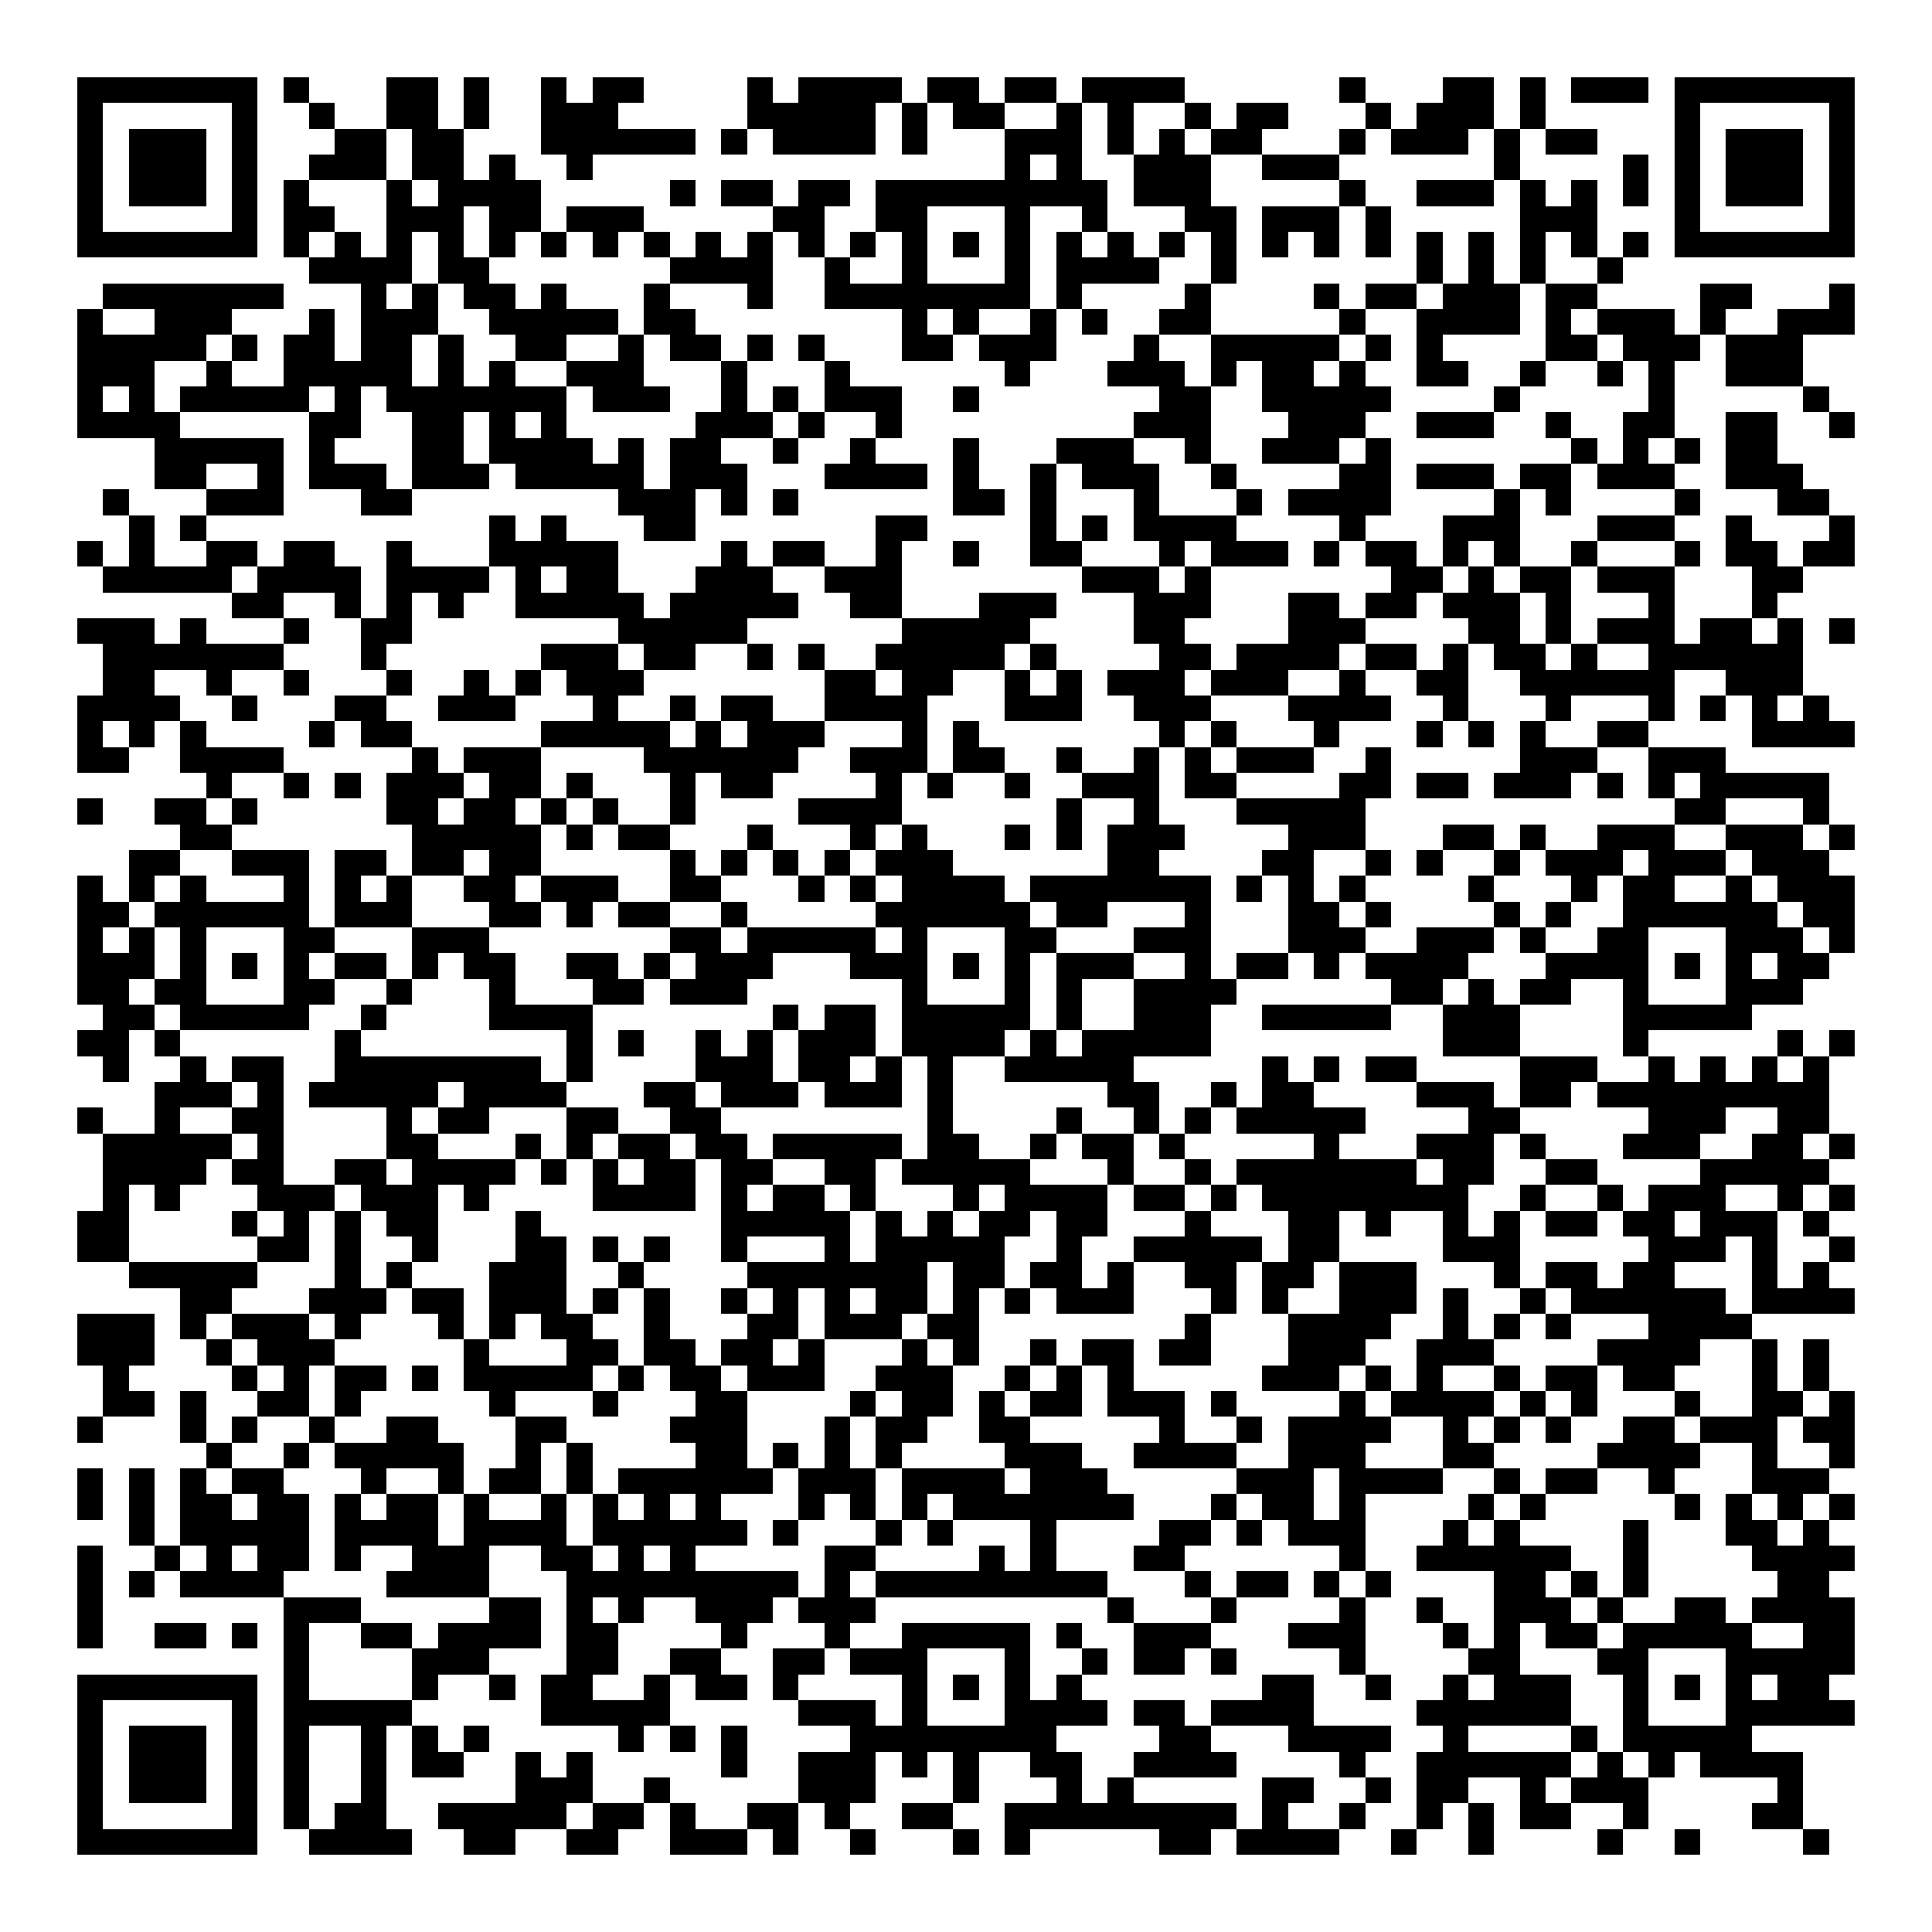 <svg xmlns="http://www.w3.org/2000/svg" width="176" height="176" viewBox="0 0 75 75" shape-rendering="crispEdges"><path fill="#ffffff" d="M0 0h75v75H0z"/><path stroke="#000000" d="M3 3.5h7m1 0h1m3 0h2m1 0h1m2 0h1m1 0h2m4 0h1m1 0h4m1 0h2m1 0h2m1 0h4m6 0h1m3 0h2m1 0h1m1 0h3m1 0h7M3 4.5h1m5 0h1m2 0h1m2 0h2m1 0h1m2 0h3m5 0h5m1 0h1m1 0h2m2 0h1m1 0h1m2 0h1m1 0h2m3 0h1m1 0h3m1 0h1m5 0h1m5 0h1M3 5.5h1m1 0h3m1 0h1m3 0h2m1 0h2m3 0h6m1 0h1m1 0h4m1 0h1m3 0h3m1 0h1m1 0h1m1 0h2m3 0h1m1 0h3m1 0h1m1 0h2m3 0h1m1 0h3m1 0h1M3 6.5h1m1 0h3m1 0h1m2 0h3m1 0h2m1 0h1m2 0h1m16 0h1m1 0h1m2 0h3m2 0h3m6 0h1m4 0h1m1 0h1m1 0h3m1 0h1M3 7.5h1m1 0h3m1 0h1m1 0h1m3 0h1m1 0h4m5 0h1m1 0h2m1 0h2m1 0h9m1 0h3m5 0h1m2 0h3m1 0h1m1 0h1m1 0h1m1 0h1m1 0h3m1 0h1M3 8.5h1m5 0h1m1 0h2m2 0h3m1 0h2m1 0h3m5 0h2m2 0h2m3 0h1m2 0h1m3 0h2m1 0h3m1 0h1m5 0h3m3 0h1m5 0h1M3 9.5h7m1 0h1m1 0h1m1 0h1m1 0h1m1 0h1m1 0h1m1 0h1m1 0h1m1 0h1m1 0h1m1 0h1m1 0h1m1 0h1m1 0h1m1 0h1m1 0h1m1 0h1m1 0h1m1 0h1m1 0h1m1 0h1m1 0h1m1 0h1m1 0h1m1 0h1m1 0h1m1 0h1m1 0h7M12 10.5h4m1 0h2m7 0h4m2 0h1m2 0h1m3 0h1m1 0h4m2 0h1m7 0h1m1 0h1m1 0h1m2 0h1M4 11.5h7m3 0h1m1 0h1m1 0h2m1 0h1m3 0h1m3 0h1m2 0h8m1 0h1m4 0h1m4 0h1m1 0h2m1 0h3m1 0h2m4 0h2m3 0h1M3 12.5h1m2 0h3m3 0h1m1 0h3m2 0h5m1 0h2m8 0h1m1 0h1m2 0h1m1 0h1m2 0h2m5 0h1m2 0h4m1 0h1m1 0h3m1 0h1m2 0h3M3 13.5h5m1 0h1m1 0h2m1 0h2m1 0h1m2 0h2m2 0h1m1 0h2m1 0h1m1 0h1m3 0h2m1 0h3m3 0h1m2 0h5m1 0h1m1 0h1m4 0h2m1 0h3m1 0h3M3 14.5h3m2 0h1m2 0h5m1 0h1m1 0h1m2 0h3m3 0h1m3 0h1m6 0h1m3 0h3m1 0h1m1 0h2m1 0h1m2 0h2m2 0h1m2 0h1m1 0h1m2 0h3M3 15.5h1m1 0h1m1 0h5m1 0h1m1 0h7m1 0h3m2 0h1m1 0h1m1 0h3m2 0h1m7 0h2m2 0h5m4 0h1m5 0h1m5 0h1M3 16.5h4m5 0h2m2 0h2m1 0h1m1 0h1m5 0h3m1 0h1m2 0h1m9 0h3m3 0h3m2 0h3m2 0h1m2 0h2m2 0h2m2 0h1M6 17.5h5m1 0h1m3 0h2m1 0h4m1 0h1m1 0h2m2 0h1m2 0h1m3 0h1m3 0h3m2 0h1m2 0h3m1 0h1m7 0h1m1 0h1m1 0h1m1 0h2M6 18.5h2m2 0h1m1 0h3m1 0h3m1 0h5m1 0h3m3 0h4m1 0h1m2 0h1m1 0h3m2 0h1m4 0h2m1 0h3m1 0h2m1 0h3m2 0h3M4 19.5h1m3 0h3m3 0h2m8 0h3m1 0h1m1 0h1m6 0h2m1 0h1m3 0h1m3 0h1m1 0h4m4 0h1m1 0h1m4 0h1m3 0h2M5 20.5h1m1 0h1m11 0h1m1 0h1m3 0h2m7 0h2m4 0h1m1 0h1m1 0h4m4 0h1m3 0h3m3 0h3m2 0h1m3 0h1M3 21.5h1m1 0h1m2 0h2m1 0h2m2 0h1m3 0h5m4 0h1m1 0h2m2 0h1m2 0h1m2 0h2m3 0h1m1 0h3m1 0h1m1 0h2m1 0h1m1 0h1m2 0h1m3 0h1m1 0h2m1 0h2M4 22.5h5m1 0h4m1 0h4m1 0h1m1 0h2m3 0h3m2 0h3m7 0h3m1 0h1m7 0h2m1 0h1m1 0h2m1 0h3m3 0h2M9 23.5h2m2 0h1m1 0h1m1 0h1m2 0h5m1 0h5m2 0h2m3 0h3m3 0h3m3 0h2m1 0h2m1 0h3m1 0h1m3 0h1m3 0h1M3 24.5h3m1 0h1m3 0h1m2 0h2m8 0h5m6 0h5m4 0h2m4 0h3m4 0h2m1 0h1m1 0h3m1 0h2m1 0h1m1 0h1M4 25.5h7m3 0h1m6 0h3m1 0h2m2 0h1m1 0h1m2 0h5m1 0h1m4 0h2m1 0h4m1 0h2m1 0h1m1 0h2m1 0h1m2 0h6M4 26.5h2m2 0h1m2 0h1m3 0h1m2 0h1m1 0h1m1 0h3m7 0h2m1 0h2m2 0h1m1 0h1m1 0h3m1 0h3m2 0h1m2 0h2m2 0h6m2 0h3M3 27.5h4m2 0h1m3 0h2m2 0h3m3 0h1m2 0h1m1 0h2m2 0h4m3 0h3m2 0h3m3 0h4m2 0h1m3 0h1m3 0h1m1 0h1m1 0h1m1 0h1M3 28.5h1m1 0h1m1 0h1m4 0h1m1 0h2m5 0h5m1 0h1m1 0h3m3 0h1m1 0h1m7 0h1m1 0h1m3 0h1m3 0h1m1 0h1m1 0h1m2 0h2m4 0h4M3 29.5h2m2 0h4m5 0h1m1 0h3m4 0h6m2 0h3m1 0h2m2 0h1m2 0h1m1 0h1m1 0h3m2 0h1m5 0h3m2 0h3M8 30.5h1m2 0h1m1 0h1m1 0h3m1 0h2m1 0h1m3 0h1m1 0h2m4 0h1m1 0h1m2 0h1m2 0h3m1 0h2m4 0h2m1 0h2m1 0h3m1 0h1m1 0h1m1 0h5M3 31.5h1m2 0h2m1 0h1m5 0h2m1 0h2m1 0h1m1 0h1m2 0h1m4 0h4m6 0h1m2 0h1m3 0h5m12 0h2m3 0h1M7 32.5h2m7 0h5m1 0h1m1 0h2m3 0h1m3 0h1m1 0h1m3 0h1m1 0h1m1 0h3m4 0h3m3 0h2m1 0h1m2 0h3m2 0h3m1 0h1M5 33.5h2m2 0h3m1 0h2m1 0h2m1 0h2m5 0h1m1 0h1m1 0h1m1 0h1m1 0h3m6 0h2m4 0h2m2 0h1m1 0h1m2 0h1m1 0h3m1 0h3m1 0h3M3 34.5h1m1 0h1m1 0h1m3 0h1m1 0h1m1 0h1m2 0h2m1 0h3m2 0h2m3 0h1m1 0h1m1 0h4m1 0h7m1 0h1m1 0h1m1 0h1m4 0h1m3 0h1m1 0h2m2 0h1m1 0h3M3 35.5h2m1 0h6m1 0h3m3 0h2m1 0h1m1 0h2m2 0h1m5 0h6m1 0h2m3 0h1m3 0h2m1 0h1m4 0h1m1 0h1m2 0h6m1 0h2M3 36.5h1m1 0h1m1 0h1m3 0h2m3 0h3m7 0h2m1 0h5m1 0h1m3 0h2m3 0h3m3 0h3m2 0h3m1 0h1m2 0h2m3 0h3m1 0h1M3 37.5h3m1 0h1m1 0h1m1 0h1m1 0h2m1 0h1m1 0h2m2 0h2m1 0h1m1 0h3m3 0h3m1 0h1m1 0h1m1 0h3m2 0h1m1 0h2m1 0h1m1 0h4m3 0h4m1 0h1m1 0h1m1 0h2M3 38.5h2m1 0h2m3 0h2m2 0h1m3 0h1m3 0h2m1 0h3m6 0h1m3 0h1m1 0h1m2 0h4m6 0h2m1 0h1m1 0h2m2 0h1m3 0h3M4 39.5h2m1 0h5m2 0h1m4 0h4m7 0h1m1 0h2m1 0h5m1 0h1m2 0h3m2 0h5m2 0h3m4 0h5M3 40.5h2m1 0h1m6 0h1m8 0h1m1 0h1m2 0h1m1 0h1m1 0h3m1 0h4m1 0h1m1 0h5m9 0h3m4 0h1m5 0h1m1 0h1M4 41.5h1m2 0h1m1 0h2m2 0h8m1 0h1m4 0h3m1 0h2m1 0h1m1 0h1m2 0h5m5 0h1m1 0h1m1 0h2m4 0h3m2 0h1m1 0h1m1 0h1m1 0h1M6 42.5h3m1 0h1m1 0h5m1 0h4m3 0h2m1 0h3m1 0h3m1 0h1m6 0h2m2 0h1m1 0h2m4 0h3m1 0h2m1 0h9M3 43.5h1m2 0h1m2 0h2m4 0h1m1 0h2m3 0h2m2 0h2m8 0h1m4 0h1m2 0h1m1 0h1m1 0h5m4 0h2m5 0h3m2 0h2M4 44.5h5m1 0h1m4 0h2m3 0h1m1 0h1m1 0h2m1 0h2m1 0h5m1 0h2m2 0h1m1 0h2m1 0h1m5 0h1m3 0h3m1 0h1m3 0h3m2 0h2m1 0h1M4 45.5h4m1 0h2m2 0h2m1 0h4m1 0h1m1 0h1m1 0h2m1 0h2m2 0h2m1 0h5m3 0h1m2 0h1m1 0h7m1 0h2m2 0h2m4 0h5M4 46.5h1m1 0h1m3 0h3m1 0h3m1 0h1m4 0h4m1 0h1m1 0h2m1 0h1m3 0h1m1 0h4m1 0h2m1 0h1m1 0h8m2 0h1m2 0h1m1 0h3m2 0h1m1 0h1M3 47.5h2m4 0h1m1 0h1m1 0h1m1 0h2m3 0h1m7 0h5m1 0h1m1 0h1m1 0h2m1 0h2m3 0h1m3 0h2m1 0h1m2 0h1m1 0h1m1 0h2m1 0h2m1 0h3m1 0h1M3 48.5h2m5 0h2m1 0h1m2 0h1m3 0h2m1 0h1m1 0h1m2 0h1m3 0h1m1 0h5m2 0h1m2 0h5m1 0h2m4 0h3m5 0h3m1 0h1m2 0h1M5 49.5h5m3 0h1m1 0h1m3 0h3m2 0h1m4 0h7m1 0h2m1 0h2m1 0h1m2 0h2m1 0h2m1 0h3m3 0h1m1 0h2m1 0h2m3 0h1m1 0h1M7 50.5h2m3 0h3m1 0h2m1 0h3m1 0h1m1 0h1m2 0h1m1 0h1m1 0h1m1 0h2m1 0h1m1 0h1m1 0h3m3 0h1m1 0h1m2 0h3m1 0h1m2 0h1m1 0h6m1 0h4M3 51.5h3m1 0h1m1 0h3m1 0h1m3 0h1m1 0h1m1 0h2m2 0h1m3 0h2m1 0h3m1 0h2m8 0h1m3 0h4m2 0h1m1 0h1m1 0h1m3 0h4M3 52.5h3m2 0h1m1 0h3m5 0h1m3 0h2m1 0h2m1 0h2m1 0h1m3 0h1m1 0h1m2 0h1m1 0h2m1 0h2m3 0h3m2 0h3m4 0h4m2 0h1m1 0h1M4 53.5h1m4 0h1m1 0h1m1 0h2m1 0h1m1 0h5m1 0h1m1 0h2m1 0h3m2 0h3m2 0h1m1 0h1m1 0h1m5 0h3m1 0h1m1 0h1m2 0h1m1 0h2m1 0h2m3 0h1m1 0h1M4 54.5h2m1 0h1m2 0h2m1 0h1m5 0h1m3 0h1m3 0h2m4 0h1m1 0h2m1 0h1m1 0h2m1 0h3m1 0h1m4 0h1m1 0h4m1 0h1m1 0h1m3 0h1m2 0h2m1 0h1M3 55.5h1m3 0h1m1 0h1m2 0h1m2 0h2m3 0h2m4 0h3m3 0h1m1 0h2m2 0h2m5 0h1m2 0h1m1 0h4m2 0h1m1 0h1m1 0h1m2 0h2m1 0h3m1 0h2M8 56.5h1m2 0h1m1 0h5m2 0h1m1 0h1m4 0h2m1 0h1m1 0h1m1 0h1m4 0h3m2 0h4m2 0h3m3 0h2m4 0h4m2 0h1m2 0h1M3 57.5h1m1 0h1m1 0h1m1 0h2m3 0h1m2 0h1m1 0h2m1 0h1m1 0h6m1 0h3m1 0h4m1 0h3m5 0h3m1 0h4m2 0h1m1 0h2m2 0h1m3 0h3M3 58.5h1m1 0h1m1 0h2m1 0h2m1 0h1m1 0h2m1 0h1m2 0h1m1 0h1m1 0h1m1 0h1m3 0h1m1 0h1m1 0h1m1 0h7m3 0h1m1 0h2m1 0h1m4 0h1m1 0h1m5 0h1m1 0h1m1 0h1m1 0h1M5 59.5h1m1 0h5m1 0h4m1 0h4m1 0h6m1 0h1m3 0h1m1 0h1m3 0h1m4 0h2m1 0h1m1 0h3m3 0h1m1 0h1m4 0h1m3 0h2m1 0h1M3 60.5h1m2 0h1m1 0h1m1 0h2m1 0h1m2 0h3m2 0h2m1 0h1m1 0h1m5 0h2m4 0h1m1 0h1m3 0h2m6 0h1m2 0h6m2 0h1m4 0h4M3 61.5h1m1 0h1m1 0h4m4 0h4m3 0h9m1 0h1m1 0h9m3 0h1m1 0h2m1 0h1m1 0h1m4 0h2m1 0h1m1 0h1m5 0h2M3 62.5h1m7 0h3m5 0h2m1 0h1m1 0h1m2 0h3m1 0h3m9 0h1m3 0h1m4 0h1m2 0h1m2 0h3m1 0h1m2 0h2m1 0h4M3 63.5h1m2 0h2m1 0h1m1 0h1m2 0h2m1 0h4m1 0h2m4 0h1m3 0h1m2 0h5m1 0h1m2 0h3m3 0h3m3 0h1m1 0h1m1 0h2m1 0h5m2 0h2M11 64.5h1m4 0h3m3 0h2m2 0h2m2 0h2m1 0h3m3 0h1m2 0h1m1 0h2m1 0h1m4 0h1m4 0h2m3 0h2m3 0h5M3 65.5h7m1 0h1m4 0h1m2 0h1m1 0h2m2 0h1m1 0h2m1 0h1m4 0h1m1 0h1m1 0h1m1 0h1m7 0h2m2 0h1m2 0h1m1 0h3m2 0h1m1 0h1m1 0h1m1 0h2M3 66.5h1m5 0h1m1 0h5m5 0h5m5 0h3m1 0h1m3 0h4m1 0h2m1 0h4m4 0h6m2 0h1m3 0h5M3 67.5h1m1 0h3m1 0h1m1 0h1m2 0h1m1 0h1m1 0h1m5 0h1m1 0h1m1 0h1m4 0h8m4 0h2m3 0h4m2 0h1m4 0h1m1 0h5M3 68.5h1m1 0h3m1 0h1m1 0h1m2 0h1m1 0h2m2 0h1m1 0h1m5 0h1m2 0h3m1 0h1m1 0h1m2 0h2m2 0h4m4 0h1m2 0h6m1 0h1m1 0h1m1 0h4M3 69.5h1m1 0h3m1 0h1m1 0h1m2 0h1m5 0h3m2 0h1m5 0h3m3 0h1m3 0h1m1 0h1m5 0h2m2 0h1m1 0h2m2 0h1m1 0h3m5 0h1M3 70.5h1m5 0h1m1 0h1m1 0h2m2 0h5m1 0h2m1 0h1m2 0h2m1 0h1m2 0h2m2 0h9m1 0h1m2 0h1m2 0h1m1 0h1m1 0h2m2 0h1m4 0h2M3 71.5h7m2 0h4m2 0h2m2 0h2m2 0h3m1 0h1m2 0h1m3 0h1m1 0h1m5 0h2m1 0h4m2 0h1m2 0h1m4 0h1m2 0h1m4 0h1"/></svg>
